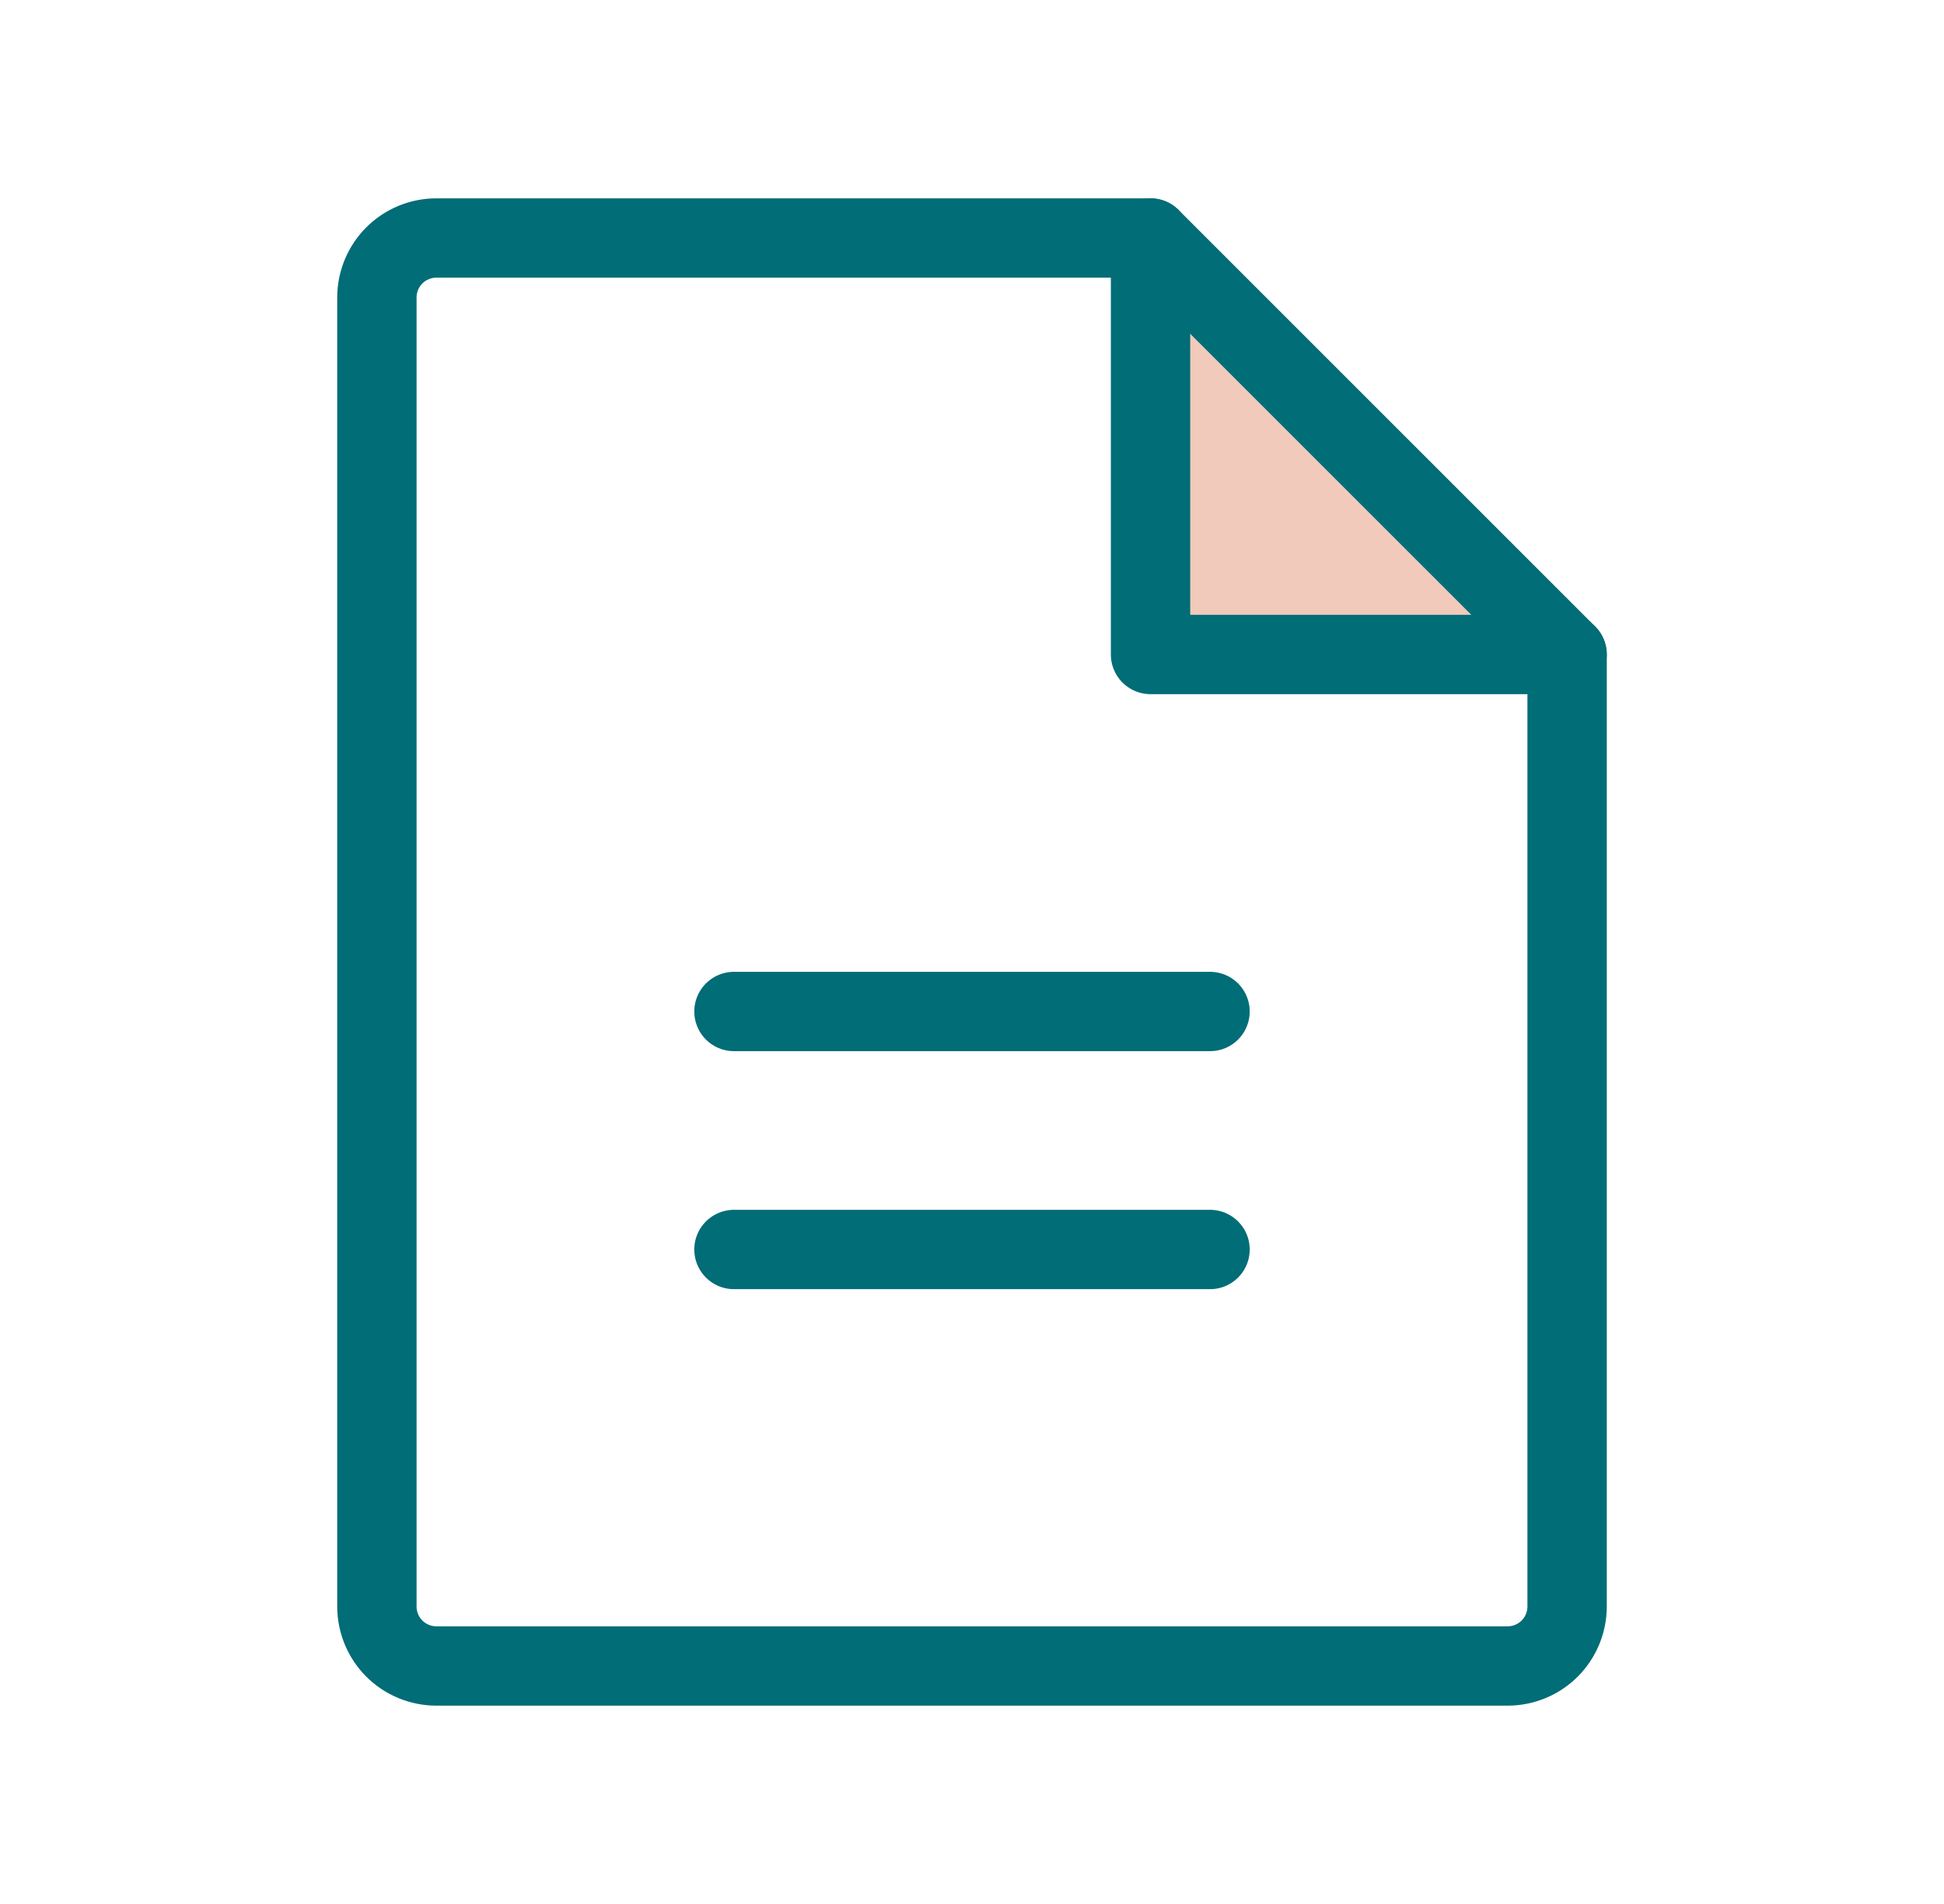 <svg width="49" height="48" viewBox="0 0 49 48" fill="none" xmlns="http://www.w3.org/2000/svg">
<path d="M29 6V16.5H39.5L29 6Z" fill="#F1CABC"/>
<path d="M38 42H11C10.602 42 10.221 41.842 9.939 41.561C9.658 41.279 9.5 40.898 9.5 40.5V7.5C9.5 7.102 9.658 6.721 9.939 6.439C10.221 6.158 10.602 6 11 6H29L39.5 16.5V40.5C39.5 40.898 39.342 41.279 39.061 41.561C38.779 41.842 38.398 42 38 42Z" stroke="#006D77" stroke-width="2" stroke-linecap="round" stroke-linejoin="round"/>
<path d="M29 6V16.5H39.5" stroke="#006D77" stroke-width="2" stroke-linecap="round" stroke-linejoin="round"/>
<path d="M18.5 25.5H30.5" stroke="#006D77" stroke-width="2" stroke-linecap="round" stroke-linejoin="round"/>
<path d="M18.5 31.5H30.5" stroke="#006D77" stroke-width="2" stroke-linecap="round" stroke-linejoin="round"/>
</svg>
